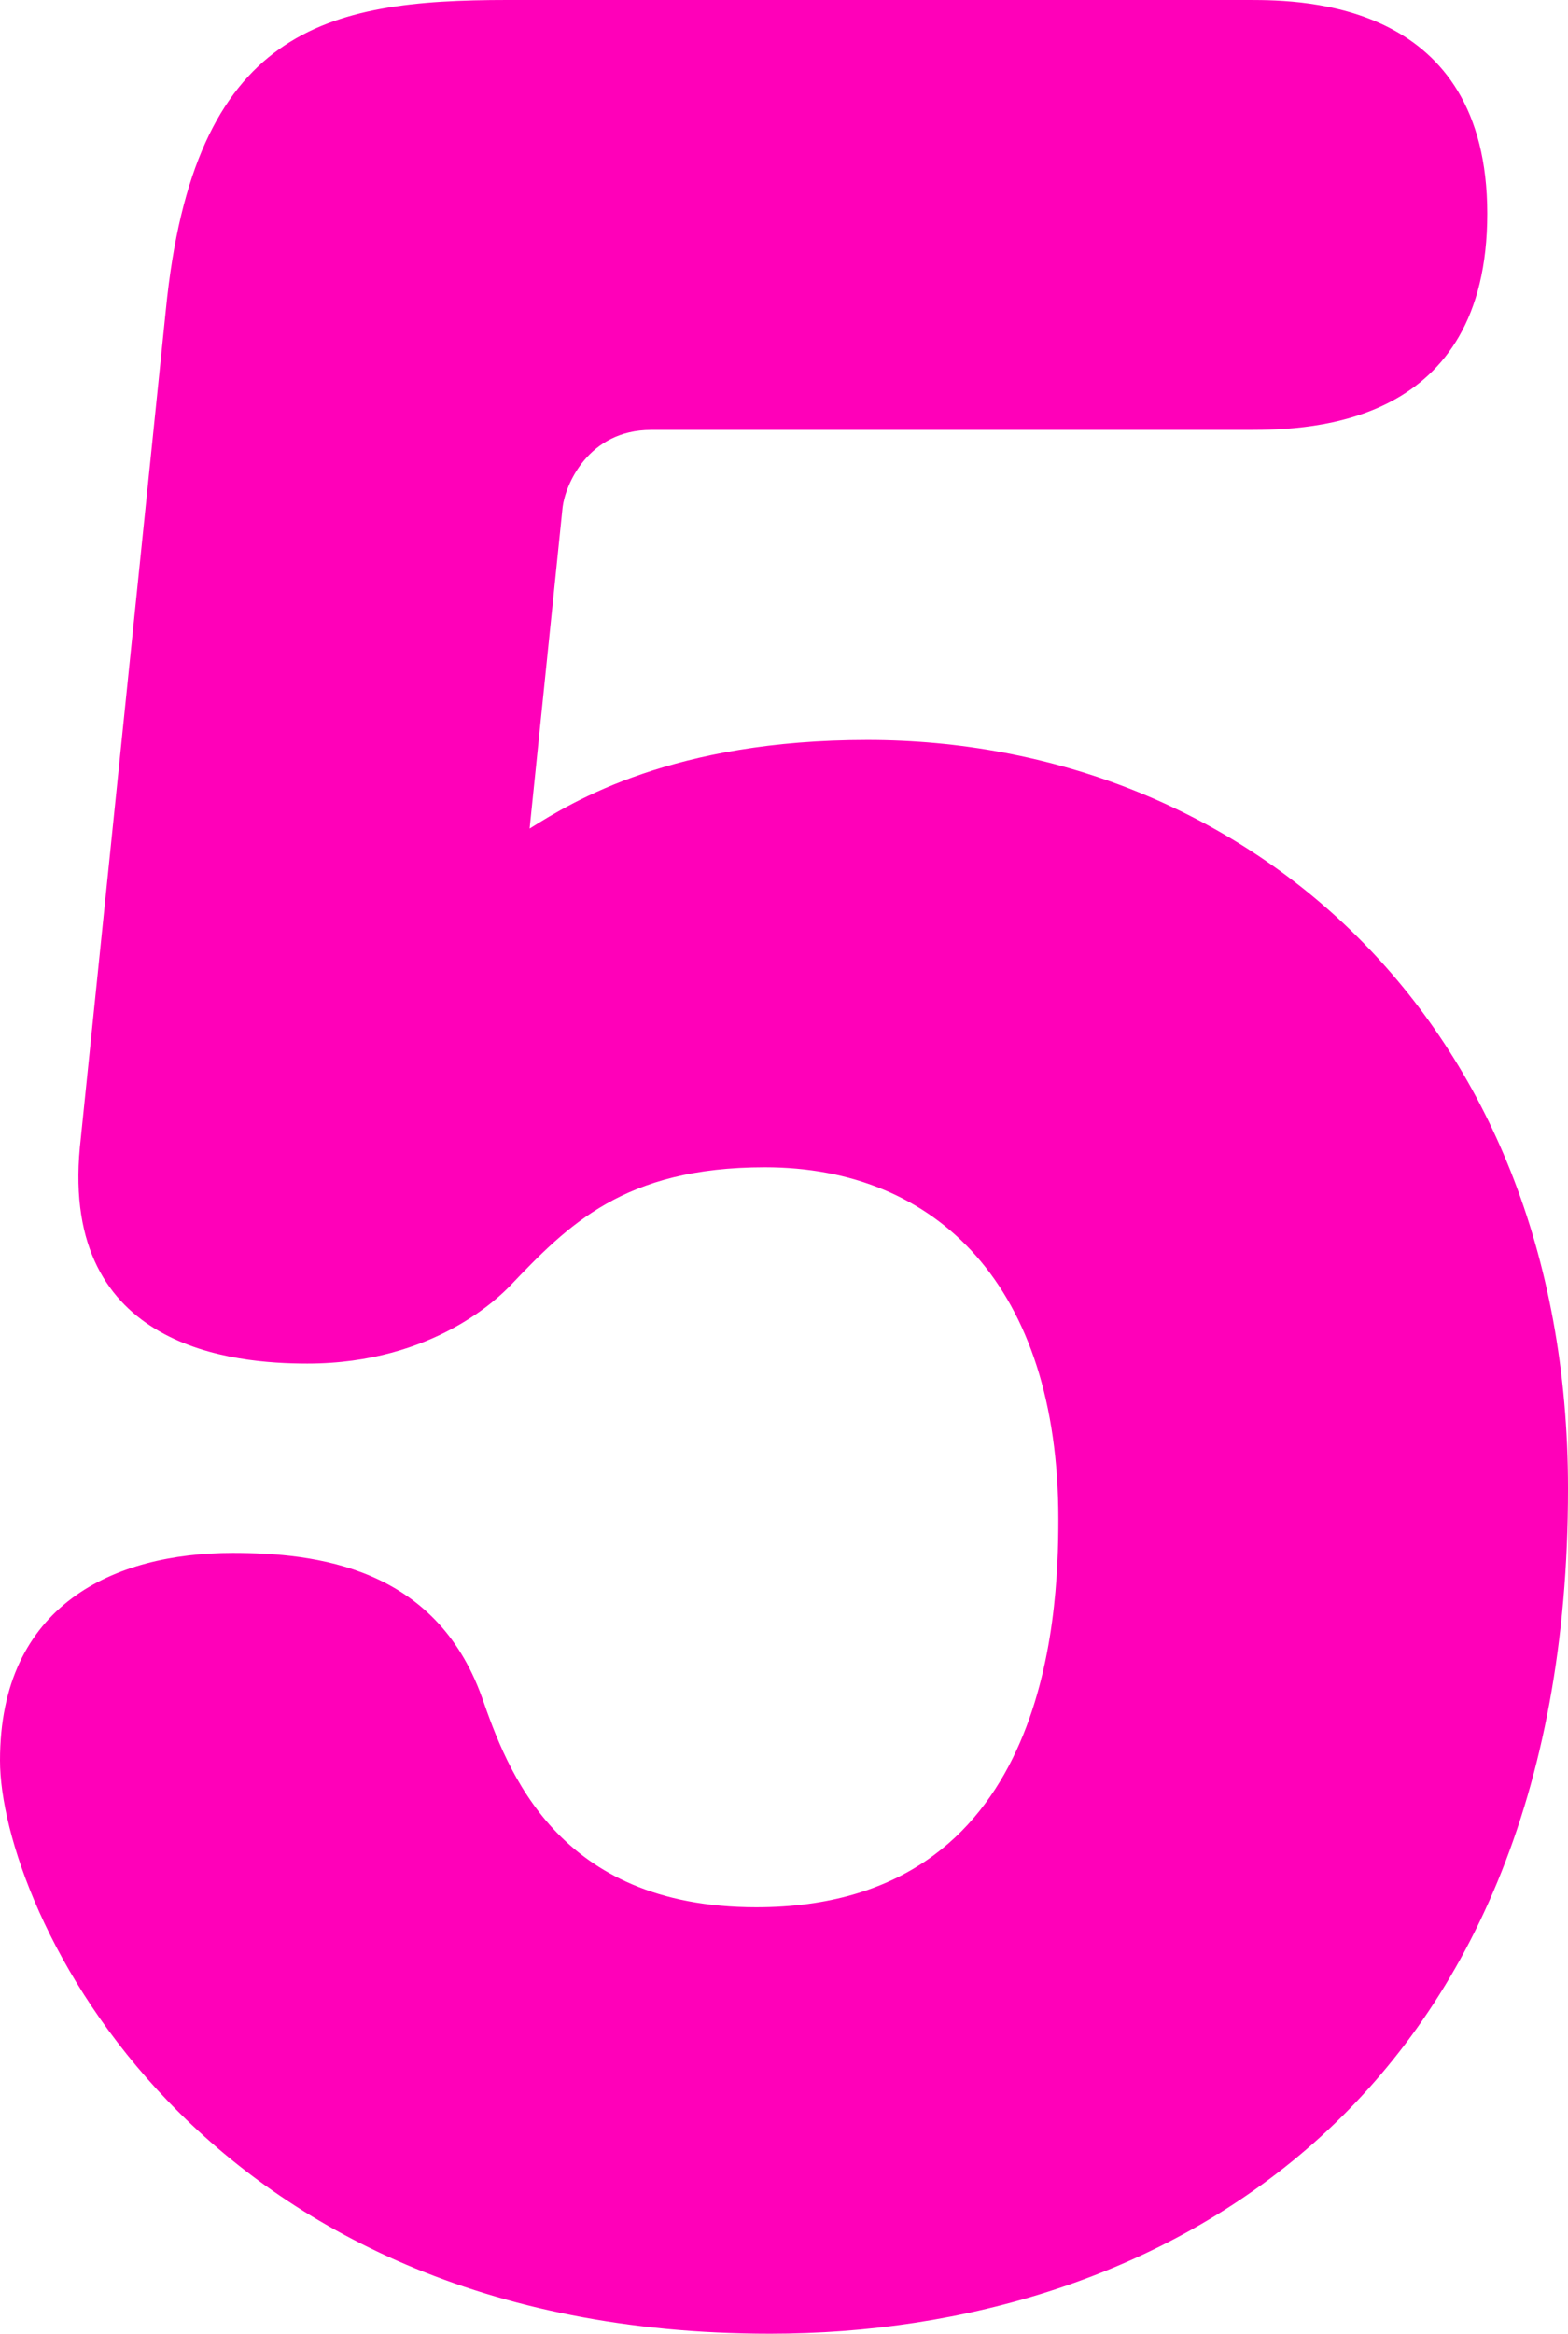 <?xml version="1.0" encoding="UTF-8"?>
<svg id="_レイヤー_2" data-name="レイヤー 2" xmlns="http://www.w3.org/2000/svg" viewBox="0 0 18.06 26.87">
  <defs>
    <style>
      .cls-1 {
        fill: #ff00b9;
        stroke-width: 0px;
      }
    </style>
  </defs>
  <g id="_レイヤー_1-2" data-name="レイヤー 1">
    <path class="cls-1" d="M1.91,3.57C2.23.32,3.76,0,5.84,0h8.55c.64,0,2.74.03,2.74,2.46s-2.01,2.49-2.74,2.49h-6.89c-.73,0-.99.64-1.02.89l-.38,3.7c.51-.32,1.66-1.02,3.89-1.02,4.28,0,8.07,3.16,8.07,8.62,0,7.12-4.75,9.73-9.19,9.73-6.64,0-8.87-4.91-8.87-6.6,0-1.79,1.31-2.39,2.68-2.39.96,0,2.33.16,2.87,1.66.29.83.86,2.42,3.16,2.42,3.35,0,3.48-3.32,3.48-4.47,0-2.68-1.4-4.05-3.38-4.05-1.63,0-2.27.67-2.94,1.37-.1.1-.86.89-2.33.89-.83,0-2.84-.16-2.62-2.49L1.91,3.57Z"/>
  </g>
</svg>